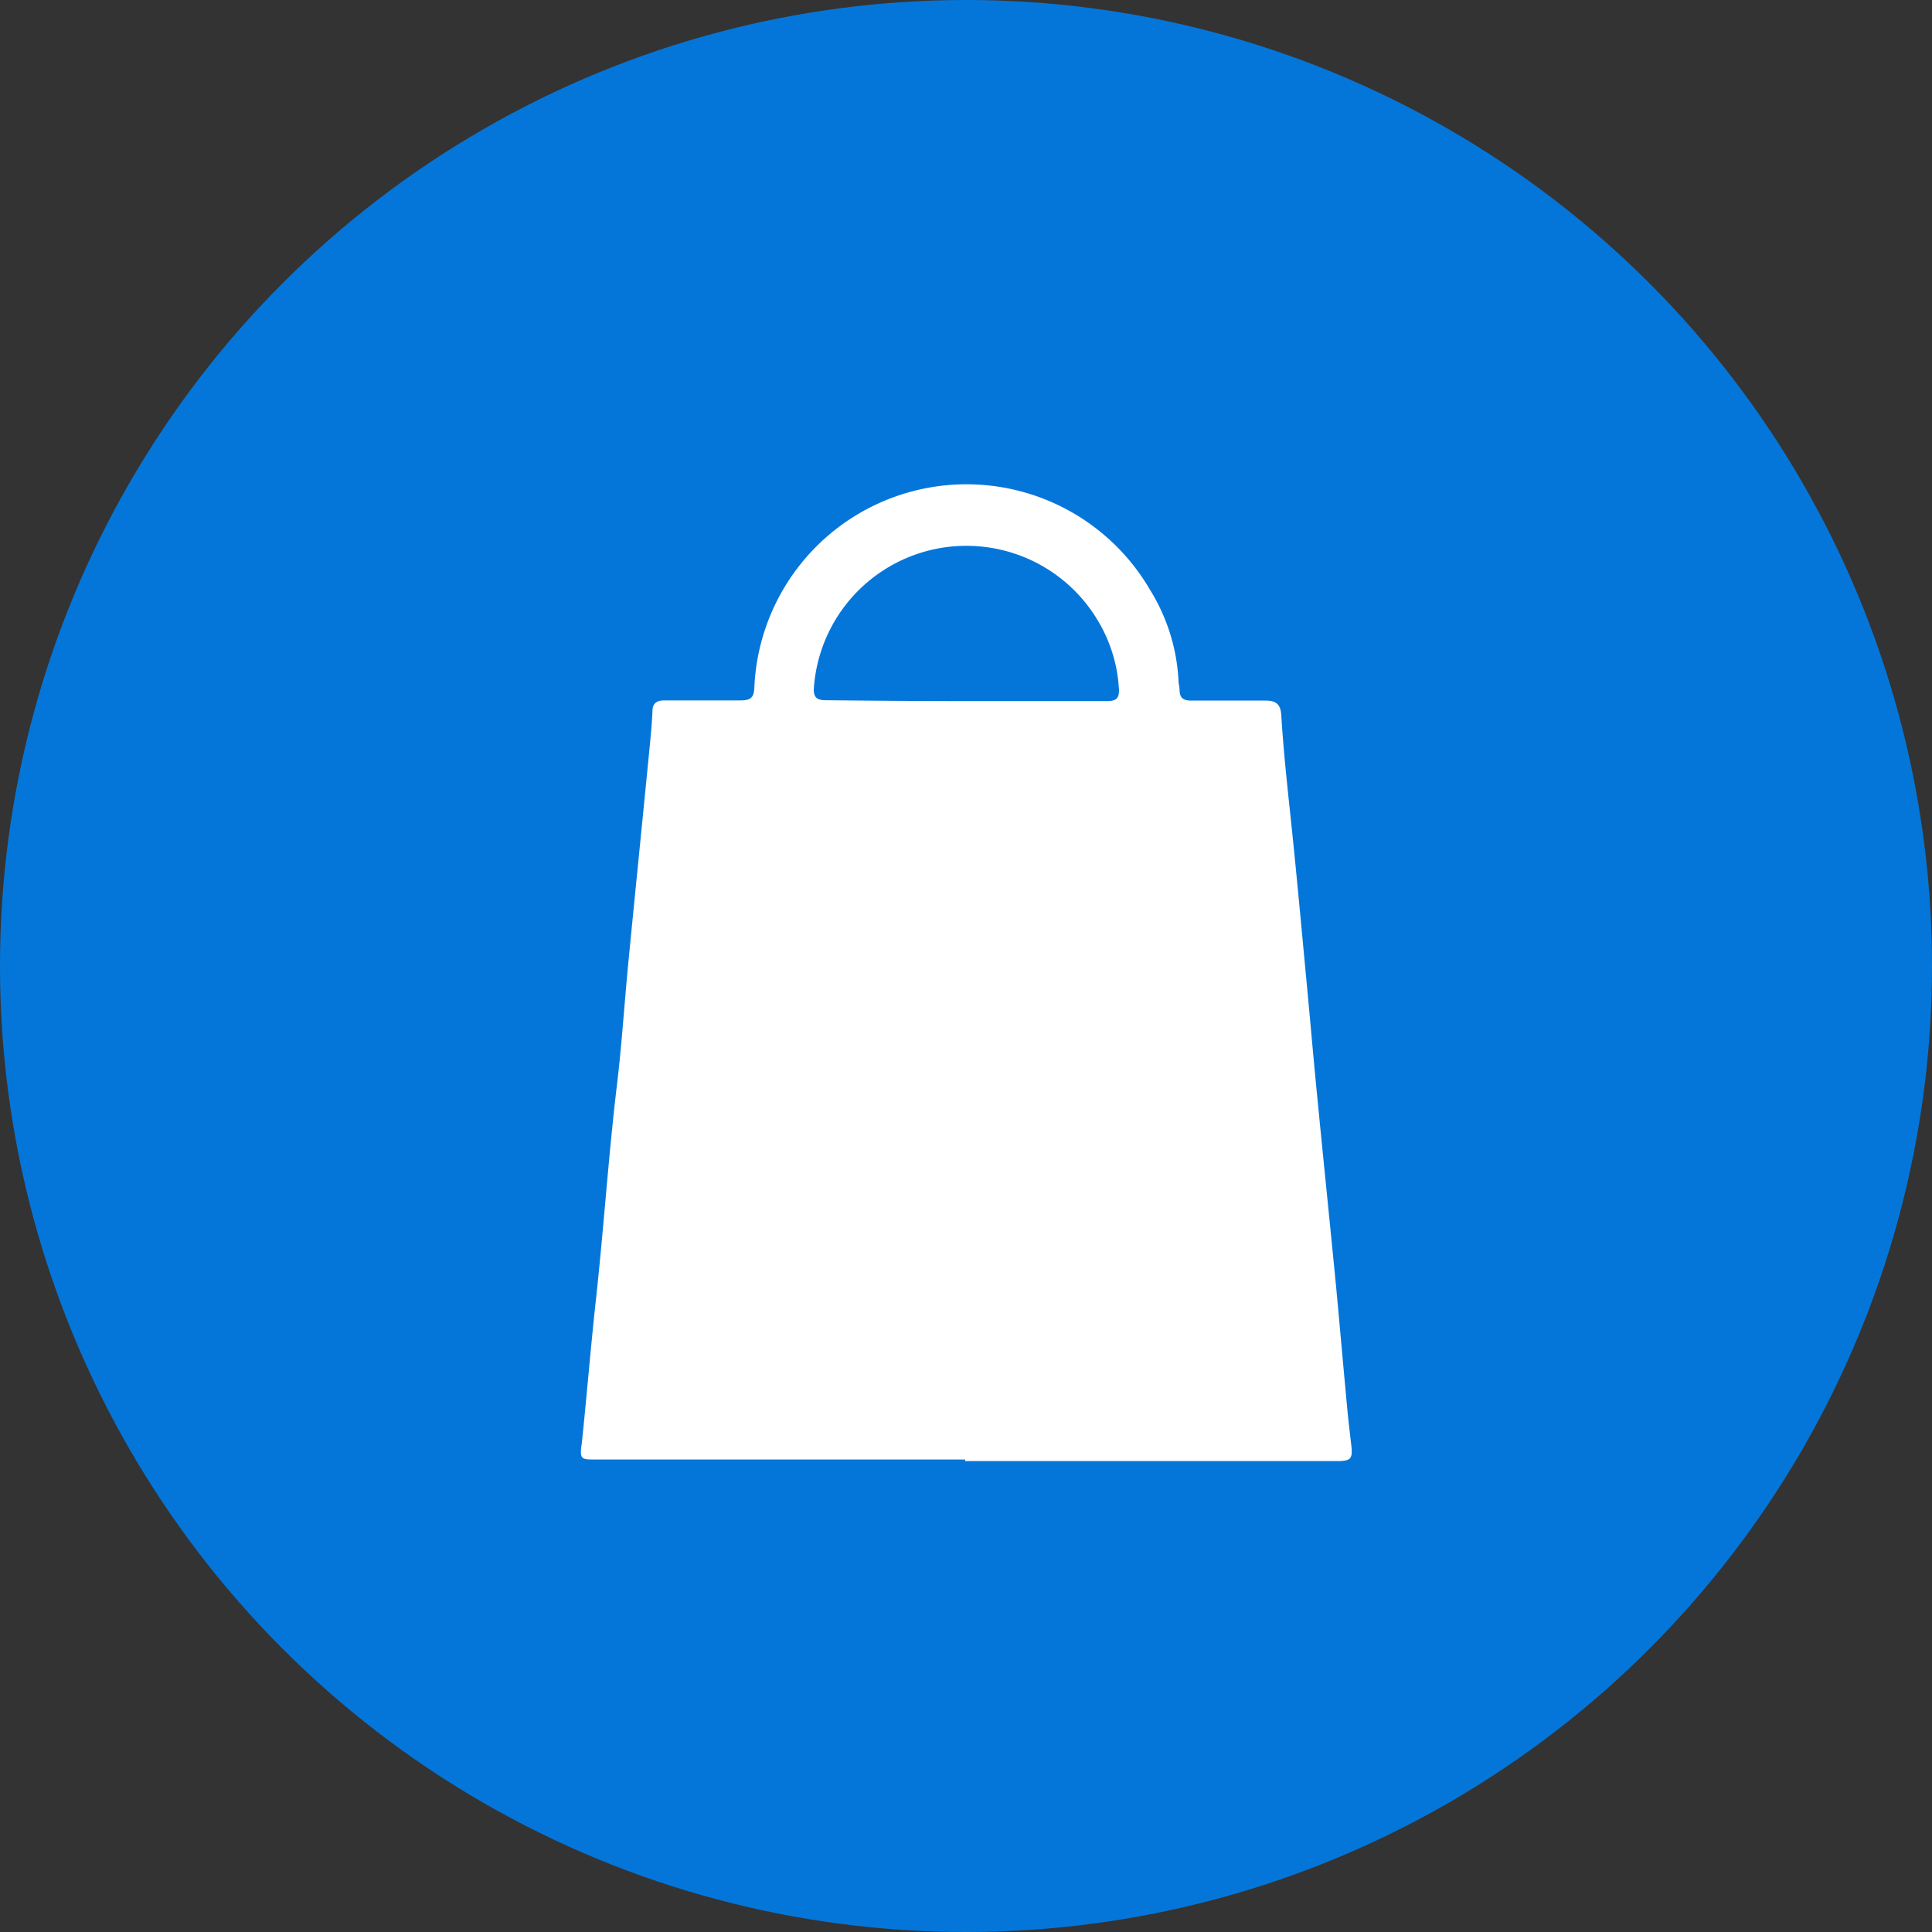 <svg xmlns="http://www.w3.org/2000/svg" id="Capa_1" data-name="Capa 1" viewBox="0 0 112.82 112.82"><rect x="0" y="0" width="112.82" height="112.82" fill="#333333" stroke="none"/><defs><style>.cls-1{fill:#0576d9;}.cls-2{fill:#fff;}</style></defs><title>icono-compras-y-contrataciones</title><circle class="cls-1" cx="56.41" cy="56.41" r="56.41"></circle><g id="ScA6MP"><path class="cls-2" d="M56.36,85.23H34.84c-.94,0-1,0-.86-1,.3-2.87.53-5.75.85-8.62.44-4.09.71-8.19,1.2-12.28.29-2.42.44-4.87.68-7.3.4-4.11.82-8.23,1.22-12.34.07-.71.14-1.43.17-2.14,0-.49.25-.65.72-.65,1.47,0,3,0,4.43,0,.56,0,.78-.15.8-.74a12.4,12.4,0,0,1,23.11-5.71,11.12,11.12,0,0,1,1.66,5.31c0,.17.06.34.06.5,0,.49.21.66.7.65,1.43,0,2.87,0,4.3,0,.66,0,.9.23.94.85.15,2.43.43,4.83.68,7.25.29,2.85.55,5.71.82,8.56.2,2.12.38,4.24.59,6.36.36,3.7.74,7.39,1.1,11.08.23,2.44.44,4.87.67,7.31.06.65.14,1.3.22,2,.11.87,0,1-.83,1H56.36Zm.07-44.29c2.74,0,5.48,0,8.23,0,.52,0,.71-.17.68-.7a8.68,8.68,0,0,0-1.23-4,8.93,8.93,0,0,0-16.58,3.88c-.05.58.14.78.73.77C51,40.92,53.71,40.94,56.43,40.94Z"></path></g></svg>